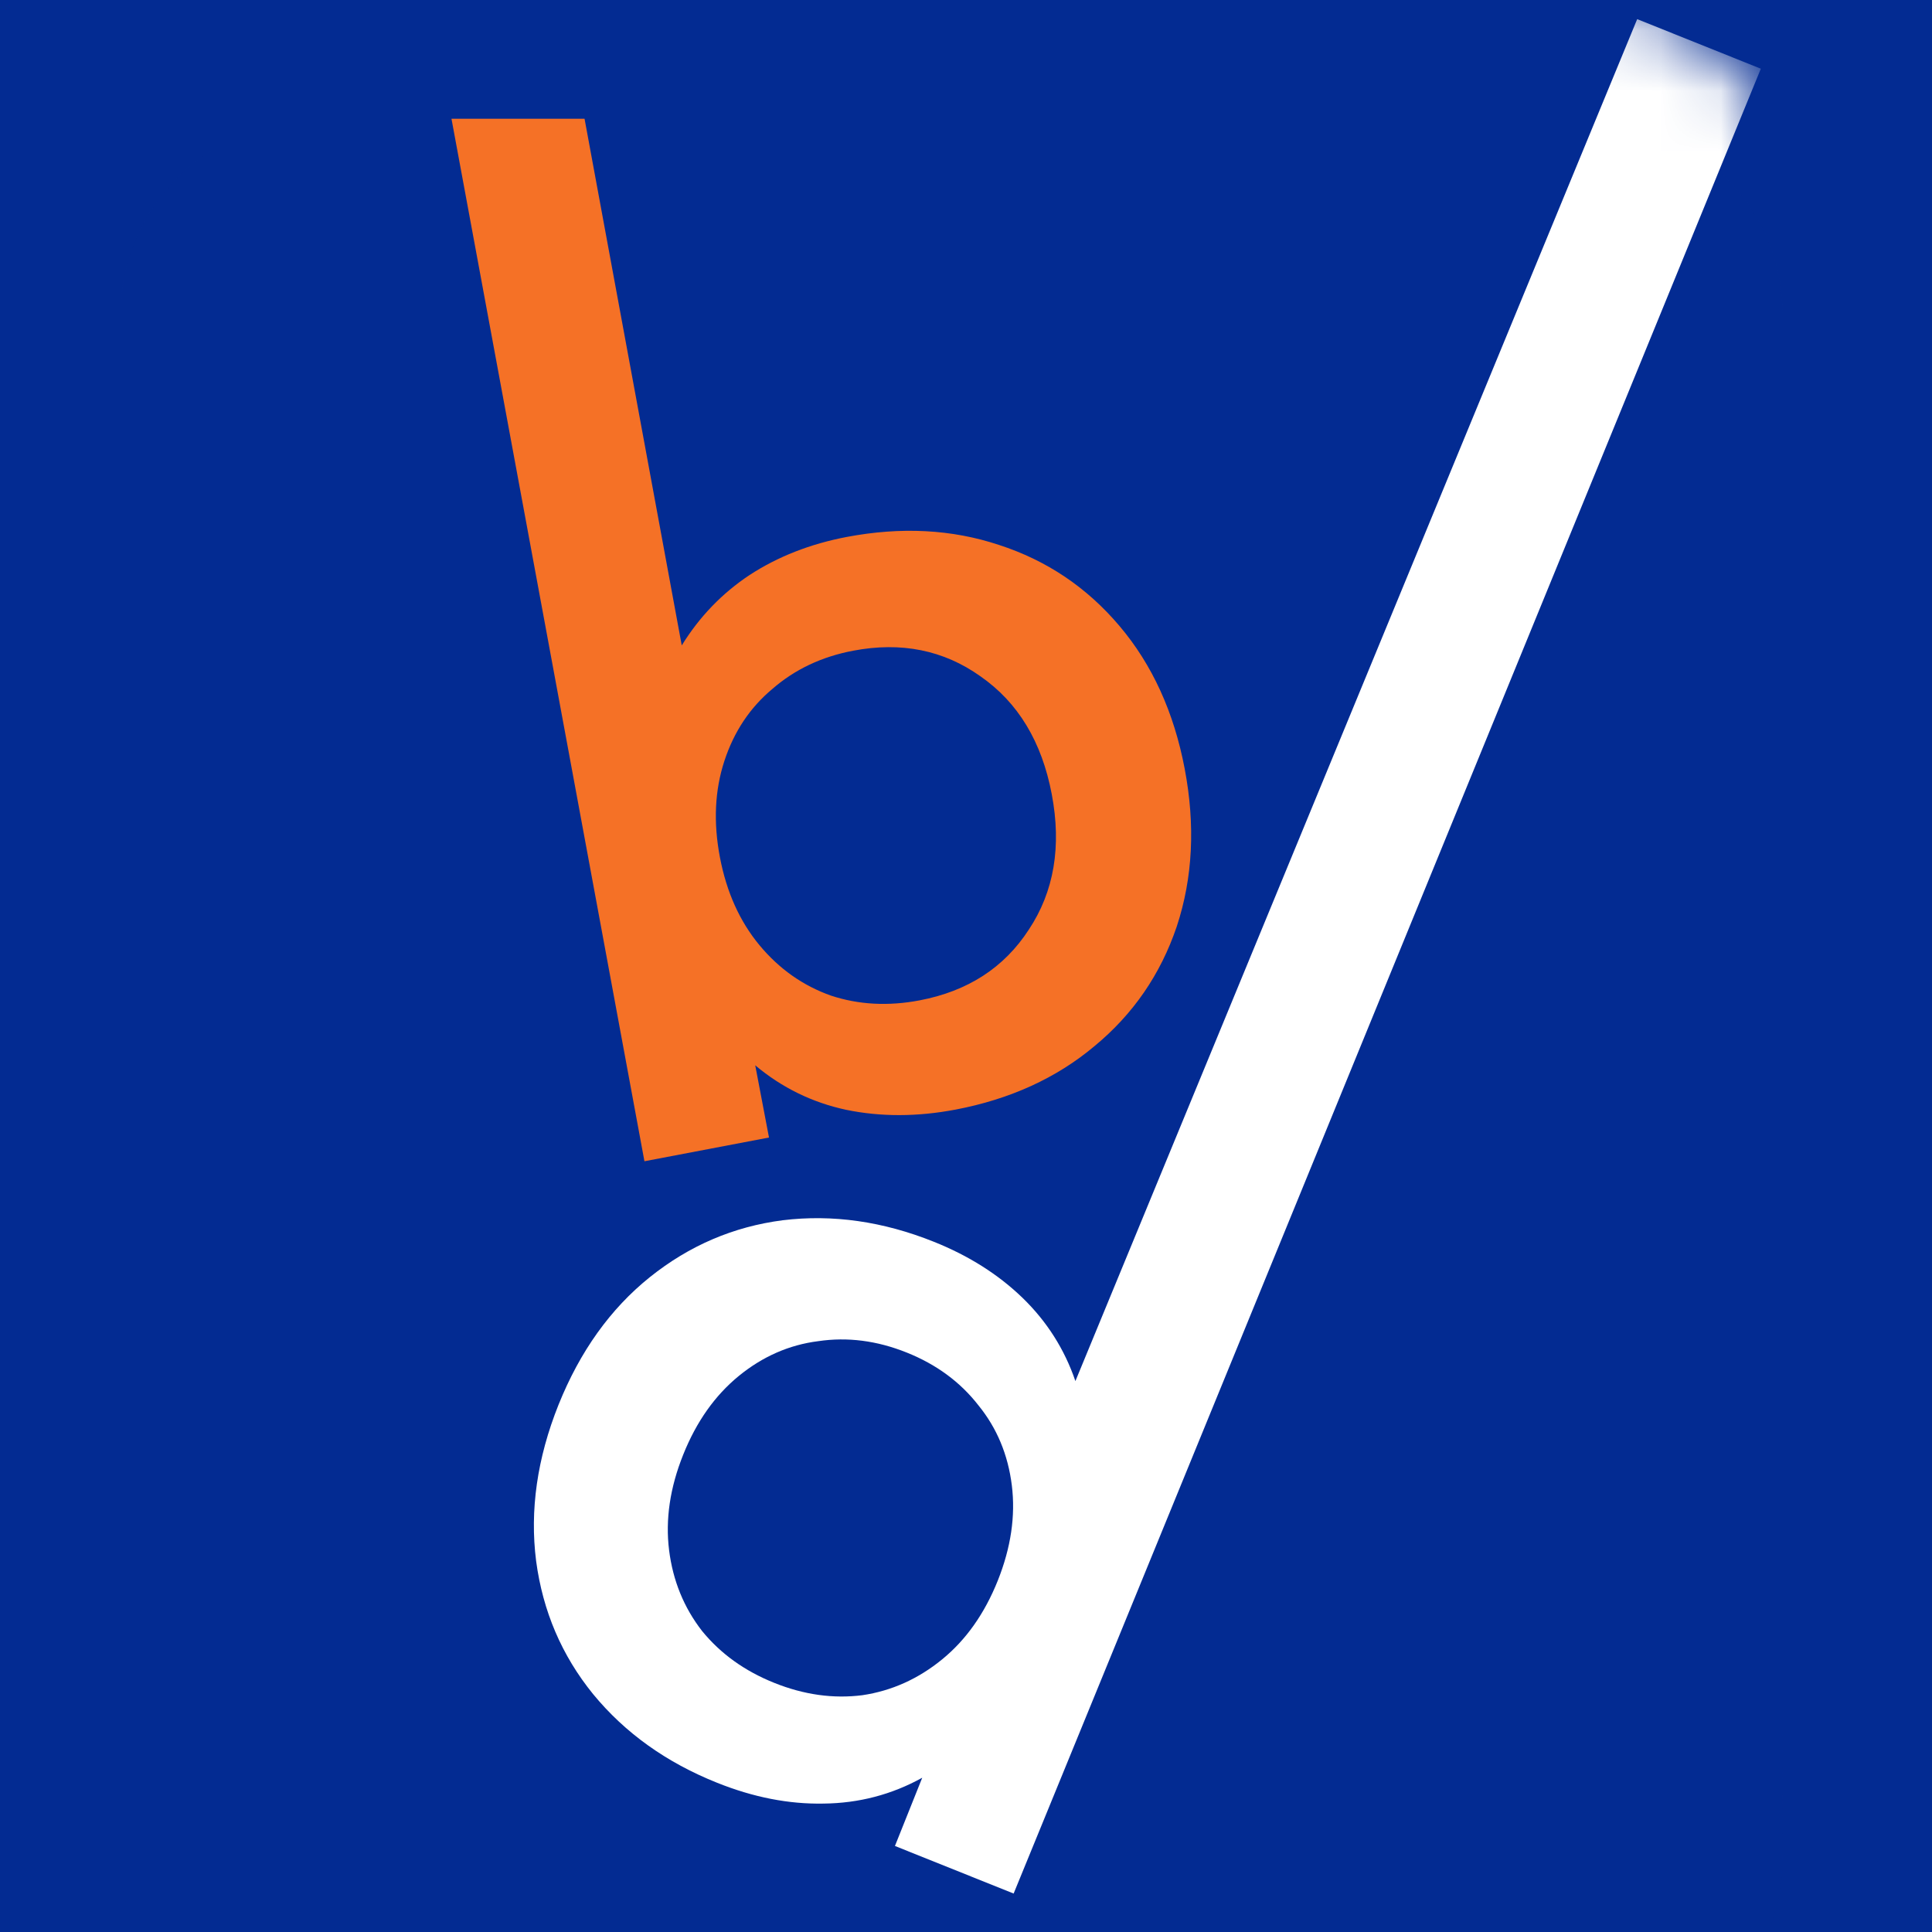 <?xml version="1.0" encoding="UTF-8"?> <svg xmlns="http://www.w3.org/2000/svg" width="32" height="32" viewBox="0 0 32 32" fill="none"><rect width="32" height="32" fill="#032B92"></rect><mask id="mask0_395_72" style="mask-type:luminance" maskUnits="userSpaceOnUse" x="2" y="0" width="28" height="32"><path d="M26.317 0H5.207C3.436 0 2 1.436 2 3.207V28.793C2 30.564 3.436 32 5.207 32H26.317C28.088 32 29.524 30.564 29.524 28.793V3.207C29.524 1.436 28.088 0 26.317 0Z" fill="white"></path></mask><g mask="url(#mask0_395_72)"><path d="M26.317 2H5.207C3.436 2 2 3.436 2 5.207V30.793C2 32.564 3.436 34 5.207 34H26.317C28.088 34 29.524 32.564 29.524 30.793V5.207C29.524 3.436 28.088 2 26.317 2Z" fill="#032B92"></path><path d="M14.022 8.894C14.924 8.723 15.764 8.766 16.544 9.025C17.336 9.281 18.002 9.729 18.543 10.369C19.084 11.008 19.444 11.796 19.622 12.732C19.8 13.669 19.757 14.539 19.491 15.345C19.223 16.138 18.768 16.8 18.126 17.329C17.496 17.857 16.73 18.206 15.829 18.378C15.193 18.499 14.588 18.5 14.015 18.382C13.453 18.261 12.951 18.016 12.509 17.645L12.737 18.841L10.674 19.234L7.478 1.967L9.682 1.967L11.292 10.69C11.585 10.215 11.96 9.826 12.417 9.523C12.886 9.218 13.421 9.009 14.022 8.894ZM15.232 16.569C16.03 16.417 16.632 16.027 17.04 15.398C17.459 14.768 17.585 14.019 17.42 13.152C17.255 12.285 16.862 11.635 16.241 11.203C15.631 10.768 14.927 10.626 14.13 10.778C13.609 10.877 13.164 11.088 12.794 11.41C12.422 11.72 12.157 12.118 11.998 12.604C11.839 13.089 11.814 13.621 11.924 14.199C12.034 14.777 12.253 15.262 12.579 15.655C12.905 16.048 13.3 16.326 13.762 16.49C14.222 16.642 14.712 16.668 15.232 16.569Z" fill="#F57126"></path><path d="M29.165 1.138L16.789 31.363L14.823 30.575L15.275 29.445C14.771 29.724 14.226 29.867 13.64 29.873C13.065 29.884 12.478 29.769 11.877 29.528C11.036 29.192 10.351 28.702 9.823 28.059C9.305 27.421 8.991 26.687 8.88 25.856C8.773 25.015 8.897 24.152 9.251 23.267C9.606 22.383 10.11 21.678 10.763 21.154C11.417 20.63 12.151 20.316 12.966 20.211C13.792 20.111 14.625 20.23 15.466 20.567C16.045 20.798 16.536 21.109 16.938 21.498C17.339 21.887 17.631 22.346 17.812 22.875L27.117 0.317L29.165 1.138ZM12.825 27.874C13.316 28.071 13.802 28.139 14.283 28.078C14.768 28.006 15.209 27.808 15.604 27.485C16 27.162 16.307 26.727 16.526 26.181C16.744 25.635 16.822 25.108 16.759 24.602C16.696 24.095 16.512 23.653 16.206 23.277C15.905 22.89 15.508 22.598 15.017 22.402C14.525 22.205 14.037 22.142 13.552 22.214C13.071 22.275 12.633 22.467 12.237 22.79C11.842 23.113 11.534 23.548 11.316 24.094C11.097 24.64 11.019 25.167 11.082 25.674C11.145 26.181 11.328 26.628 11.629 27.015C11.935 27.39 12.333 27.677 12.825 27.874Z" fill="white"></path></g></svg> 